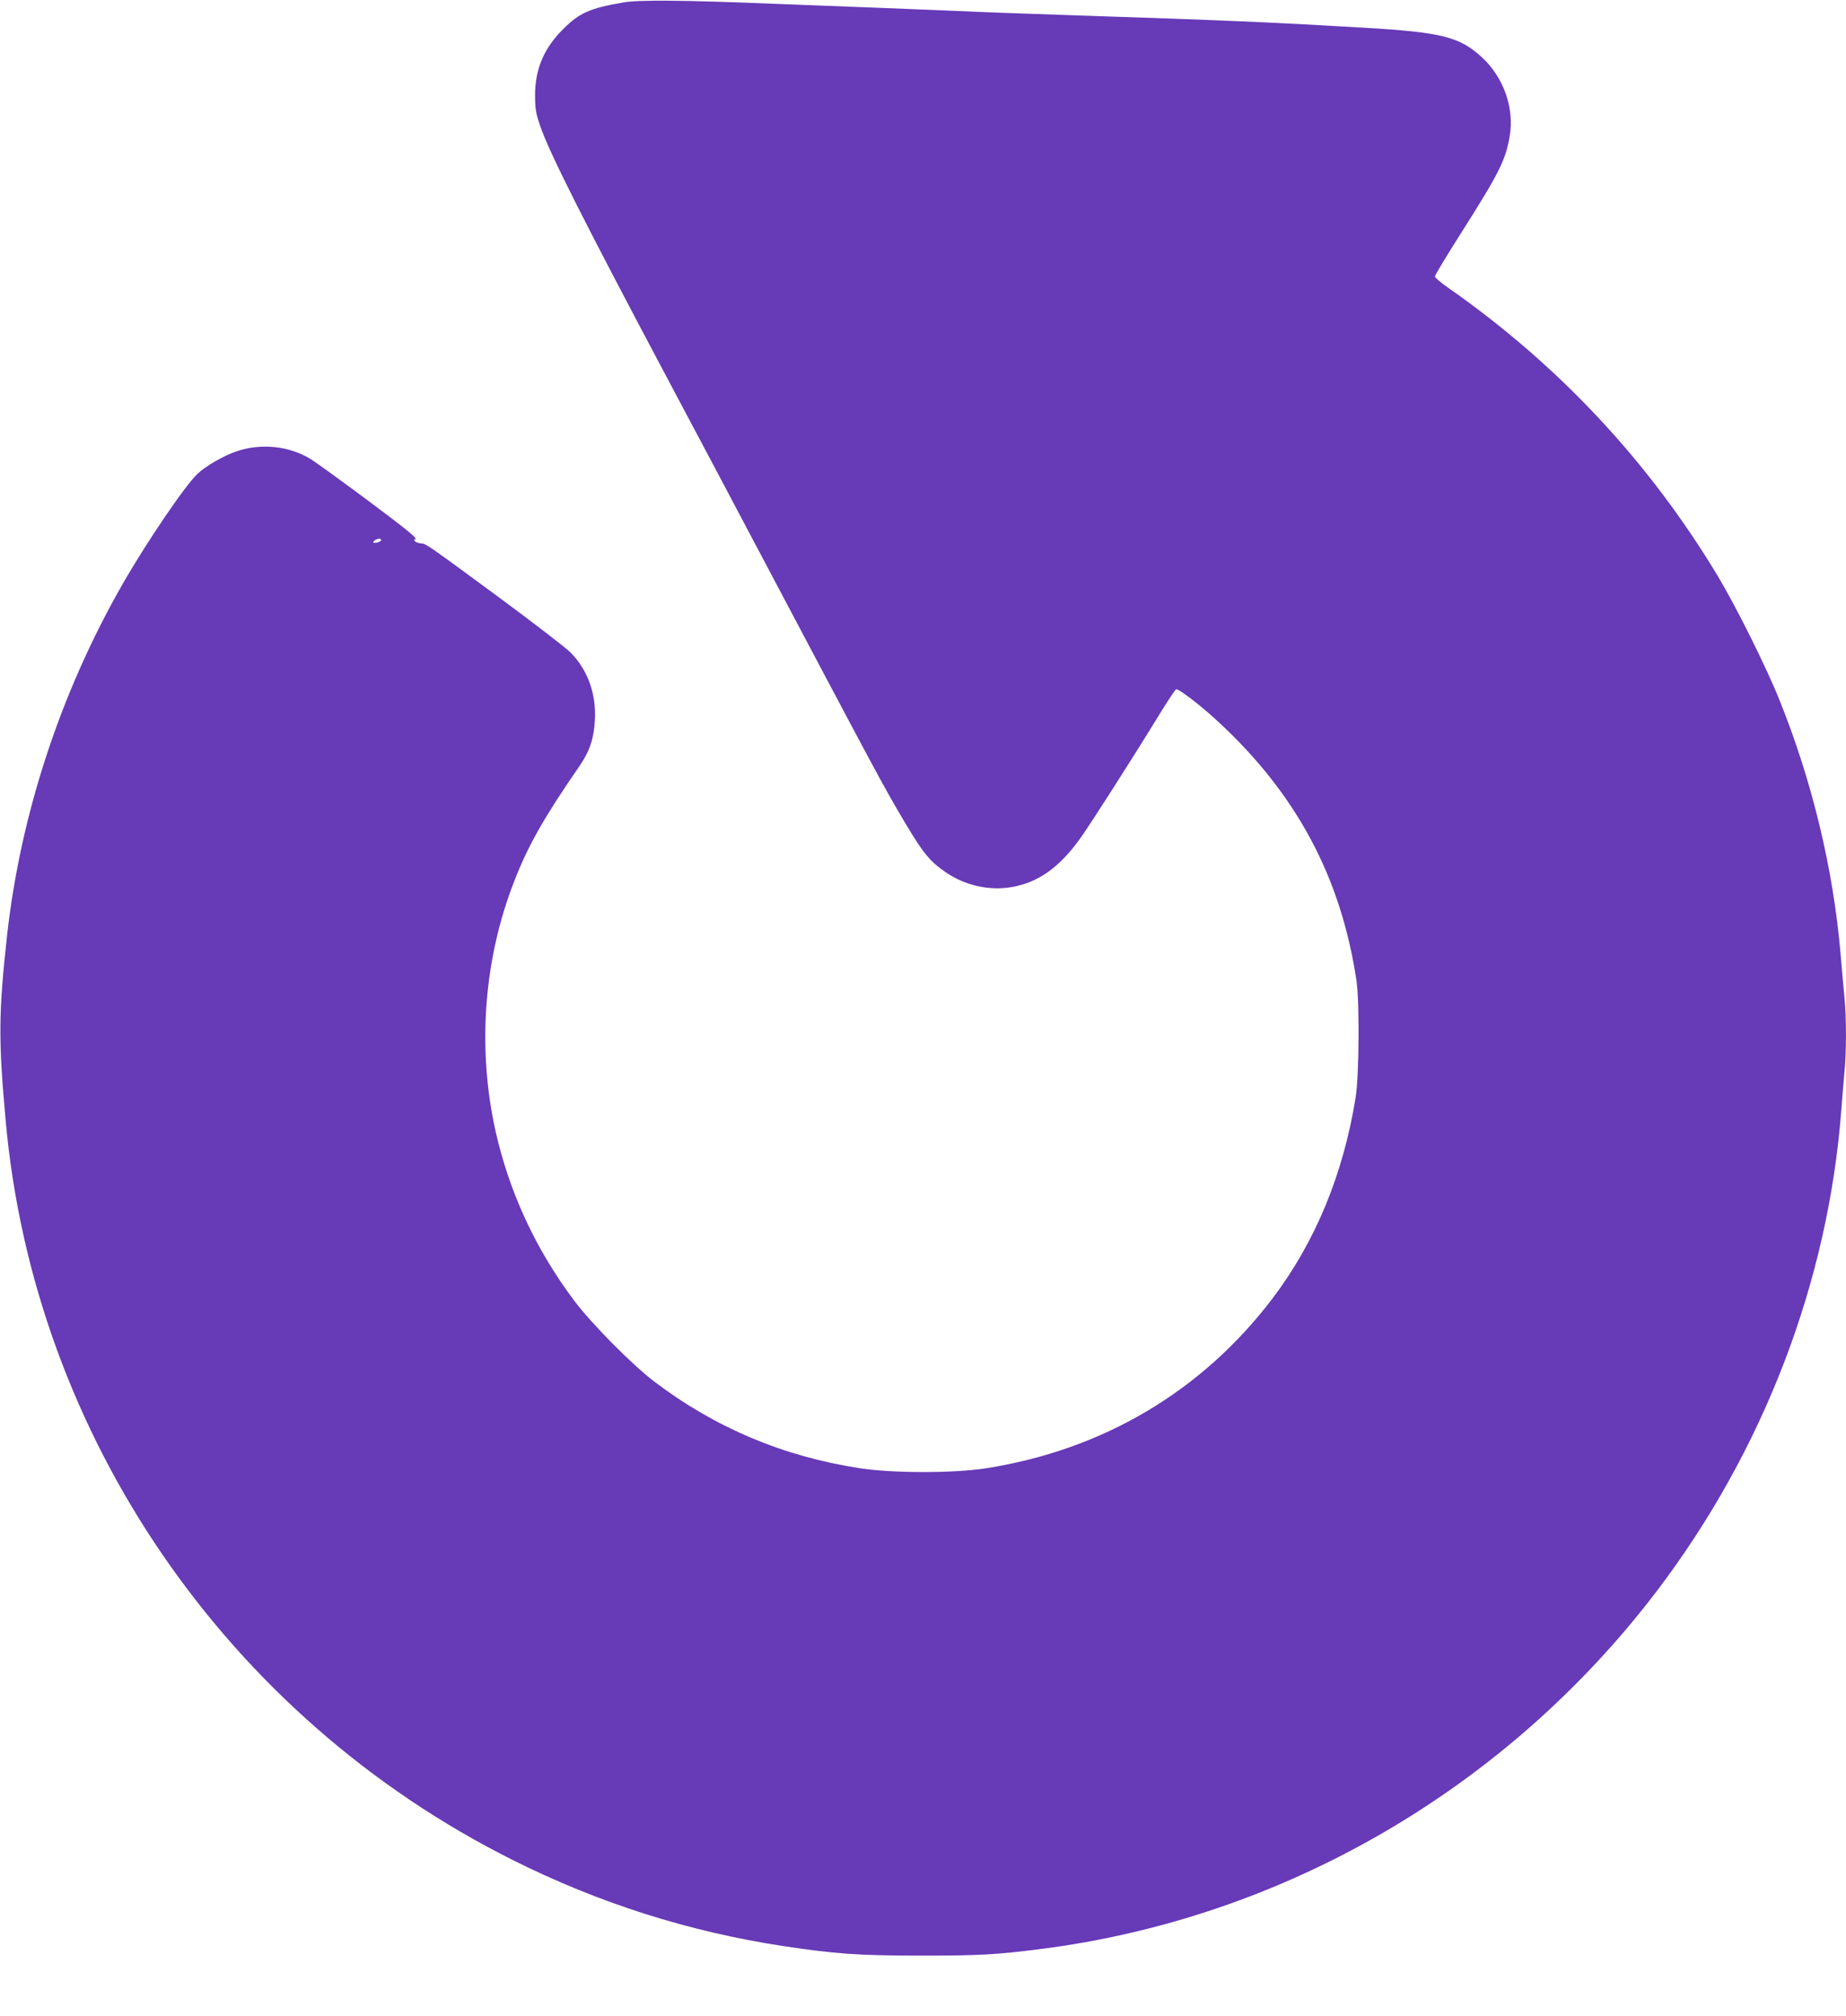 <?xml version="1.0" standalone="no"?>
<!DOCTYPE svg PUBLIC "-//W3C//DTD SVG 20010904//EN"
 "http://www.w3.org/TR/2001/REC-SVG-20010904/DTD/svg10.dtd">
<svg version="1.0" xmlns="http://www.w3.org/2000/svg"
 width="1172pt" height="1280pt" viewBox="0 0 1172 1280"
 preserveAspectRatio="xMidYMid meet">
<g transform="translate(0,1280) scale(0.1,-0.1)"
fill="#673ab7" stroke="none">
<path d="M3955 12784 c-210 -36 -277 -66 -380 -169 -122 -121 -178 -255 -178
-420 0 -84 5 -114 31 -190 56 -168 273 -599 837 -1660 161 -302 377 -710 480
-905 857 -1619 856 -1618 1002 -1865 115 -193 158 -245 258 -313 125 -85 276
-118 421 -93 168 30 301 125 434 311 63 88 339 520 490 767 58 95 110 174 117
177 15 6 161 -106 273 -211 494 -459 774 -985 872 -1638 20 -139 17 -599 -5
-740 -78 -488 -256 -919 -528 -1278 -448 -590 -1078 -963 -1824 -1079 -204
-31 -587 -31 -795 1 -485 74 -919 257 -1303 548 -143 108 -403 371 -513 518
-244 326 -411 687 -498 1075 -117 527 -75 1091 119 1586 89 229 188 403 417
735 62 91 89 172 95 289 9 168 -47 320 -157 430 -31 30 -233 186 -450 346
-456 336 -468 344 -495 344 -11 0 -27 5 -35 10 -12 8 -13 12 -2 19 10 6 -78
76 -300 242 -172 128 -338 248 -368 266 -135 82 -312 100 -465 49 -83 -28
-197 -93 -251 -144 -76 -70 -320 -429 -474 -697 -394 -687 -649 -1462 -735
-2232 -54 -494 -56 -660 -9 -1178 180 -2000 1405 -3786 3221 -4694 546 -273
1113 -453 1713 -545 331 -50 478 -61 880 -61 367 0 475 6 750 41 1547 195
2965 1019 3920 2275 676 890 1086 1958 1170 3049 6 80 15 189 20 243 13 127
13 345 0 477 -6 58 -17 184 -25 280 -46 532 -179 1087 -385 1600 -83 209 -278
600 -394 793 -439 729 -1013 1342 -1713 1831 -46 32 -83 64 -83 71 0 8 75 132
167 277 241 379 283 463 308 615 30 176 -38 369 -173 496 -143 133 -256 162
-752 191 -576 34 -880 47 -1760 76 -333 11 -699 24 -815 30 -115 5 -338 14
-495 20 -157 6 -463 18 -680 26 -565 23 -857 26 -955 8z m-1535 -3413 c0 -10
-42 -23 -49 -15 -7 6 20 24 37 24 6 0 12 -4 12 -9z"/>
</g>
</svg>
